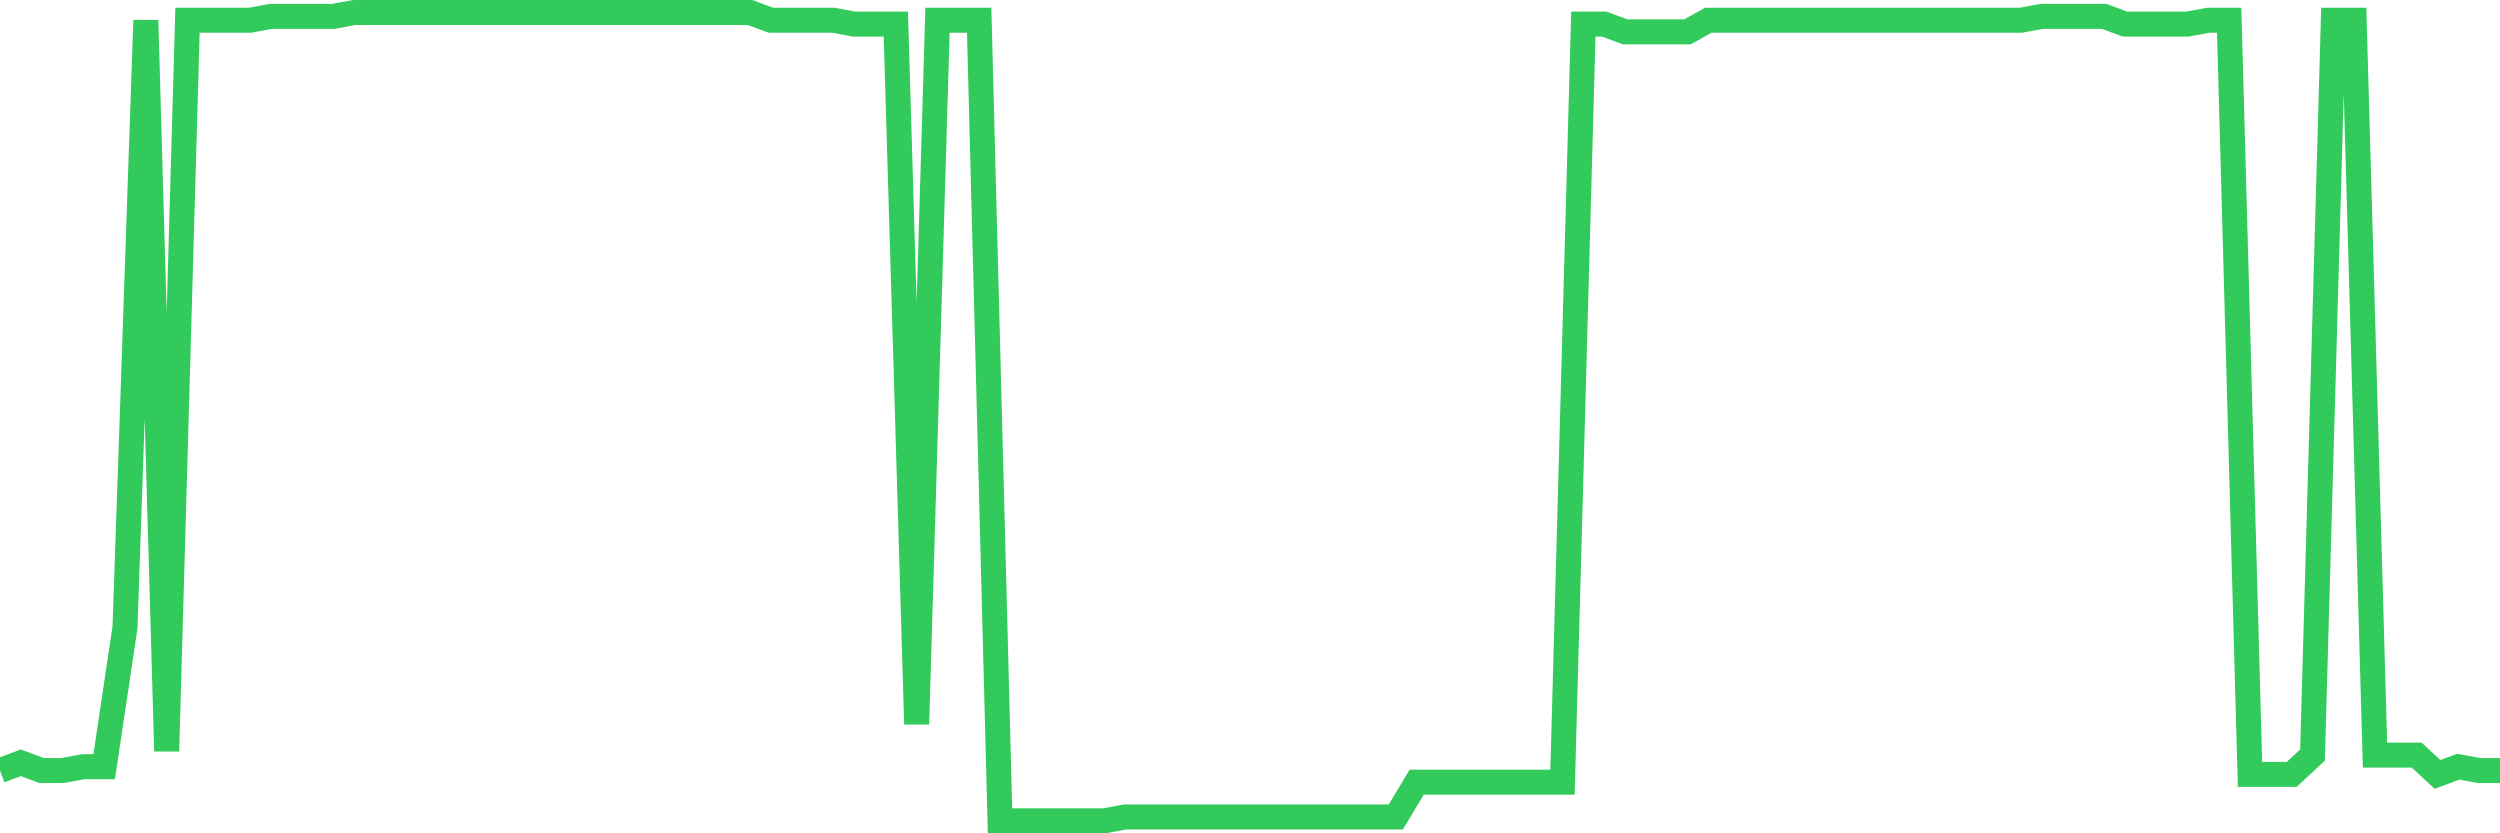 <svg
  xmlns="http://www.w3.org/2000/svg"
  xmlns:xlink="http://www.w3.org/1999/xlink"
  width="120"
  height="40"
  viewBox="0 0 120 40"
  preserveAspectRatio="none"
>
  <polyline
    points="0,36.987 1,36.615 2,36.987 3,36.987 4,36.801 5,36.801 6,30.118 7,0.971 8,36.058 9,0.971 10,0.971 11,0.971 12,0.971 13,0.786 14,0.786 15,0.786 16,0.786 17,0.6 18,0.6 19,0.6 20,0.6 21,0.6 22,0.6 23,0.6 24,0.6 25,0.6 26,0.6 27,0.6 28,0.6 29,0.6 30,0.6 31,0.6 32,0.6 33,0.6 34,0.6 35,0.6 36,0.6 37,0.971 38,0.971 39,0.971 40,0.971 41,1.157 42,1.157 43,1.157 44,34.759 45,0.971 46,0.971 47,0.971 48,39.4 49,39.4 50,39.4 51,39.4 52,39.4 53,39.4 54,39.214 55,39.214 56,39.214 57,39.214 58,39.214 59,39.214 60,39.214 61,39.214 62,39.214 63,39.214 64,39.214 65,39.214 66,39.214 67,39.214 68,37.544 69,37.544 70,37.544 71,37.544 72,37.544 73,37.544 74,37.544 75,37.544 76,1.157 77,1.157 78,1.528 79,1.528 80,1.528 81,1.528 82,0.971 83,0.971 84,0.971 85,0.971 86,0.971 87,0.971 88,0.971 89,0.971 90,0.971 91,0.971 92,0.971 93,0.971 94,0.971 95,0.971 96,0.971 97,0.971 98,0.786 99,0.786 100,0.786 101,0.786 102,1.157 103,1.157 104,1.157 105,1.157 106,0.971 107,0.971 108,37.172 109,37.172 110,37.172 111,36.244 112,0.971 113,0.971 114,36.244 115,36.244 116,36.244 117,37.172 118,36.801 119,36.987 120,36.987"
    fill="none"
    stroke="#32ca5b"
    stroke-width="1.2"
  >
  </polyline>
</svg>